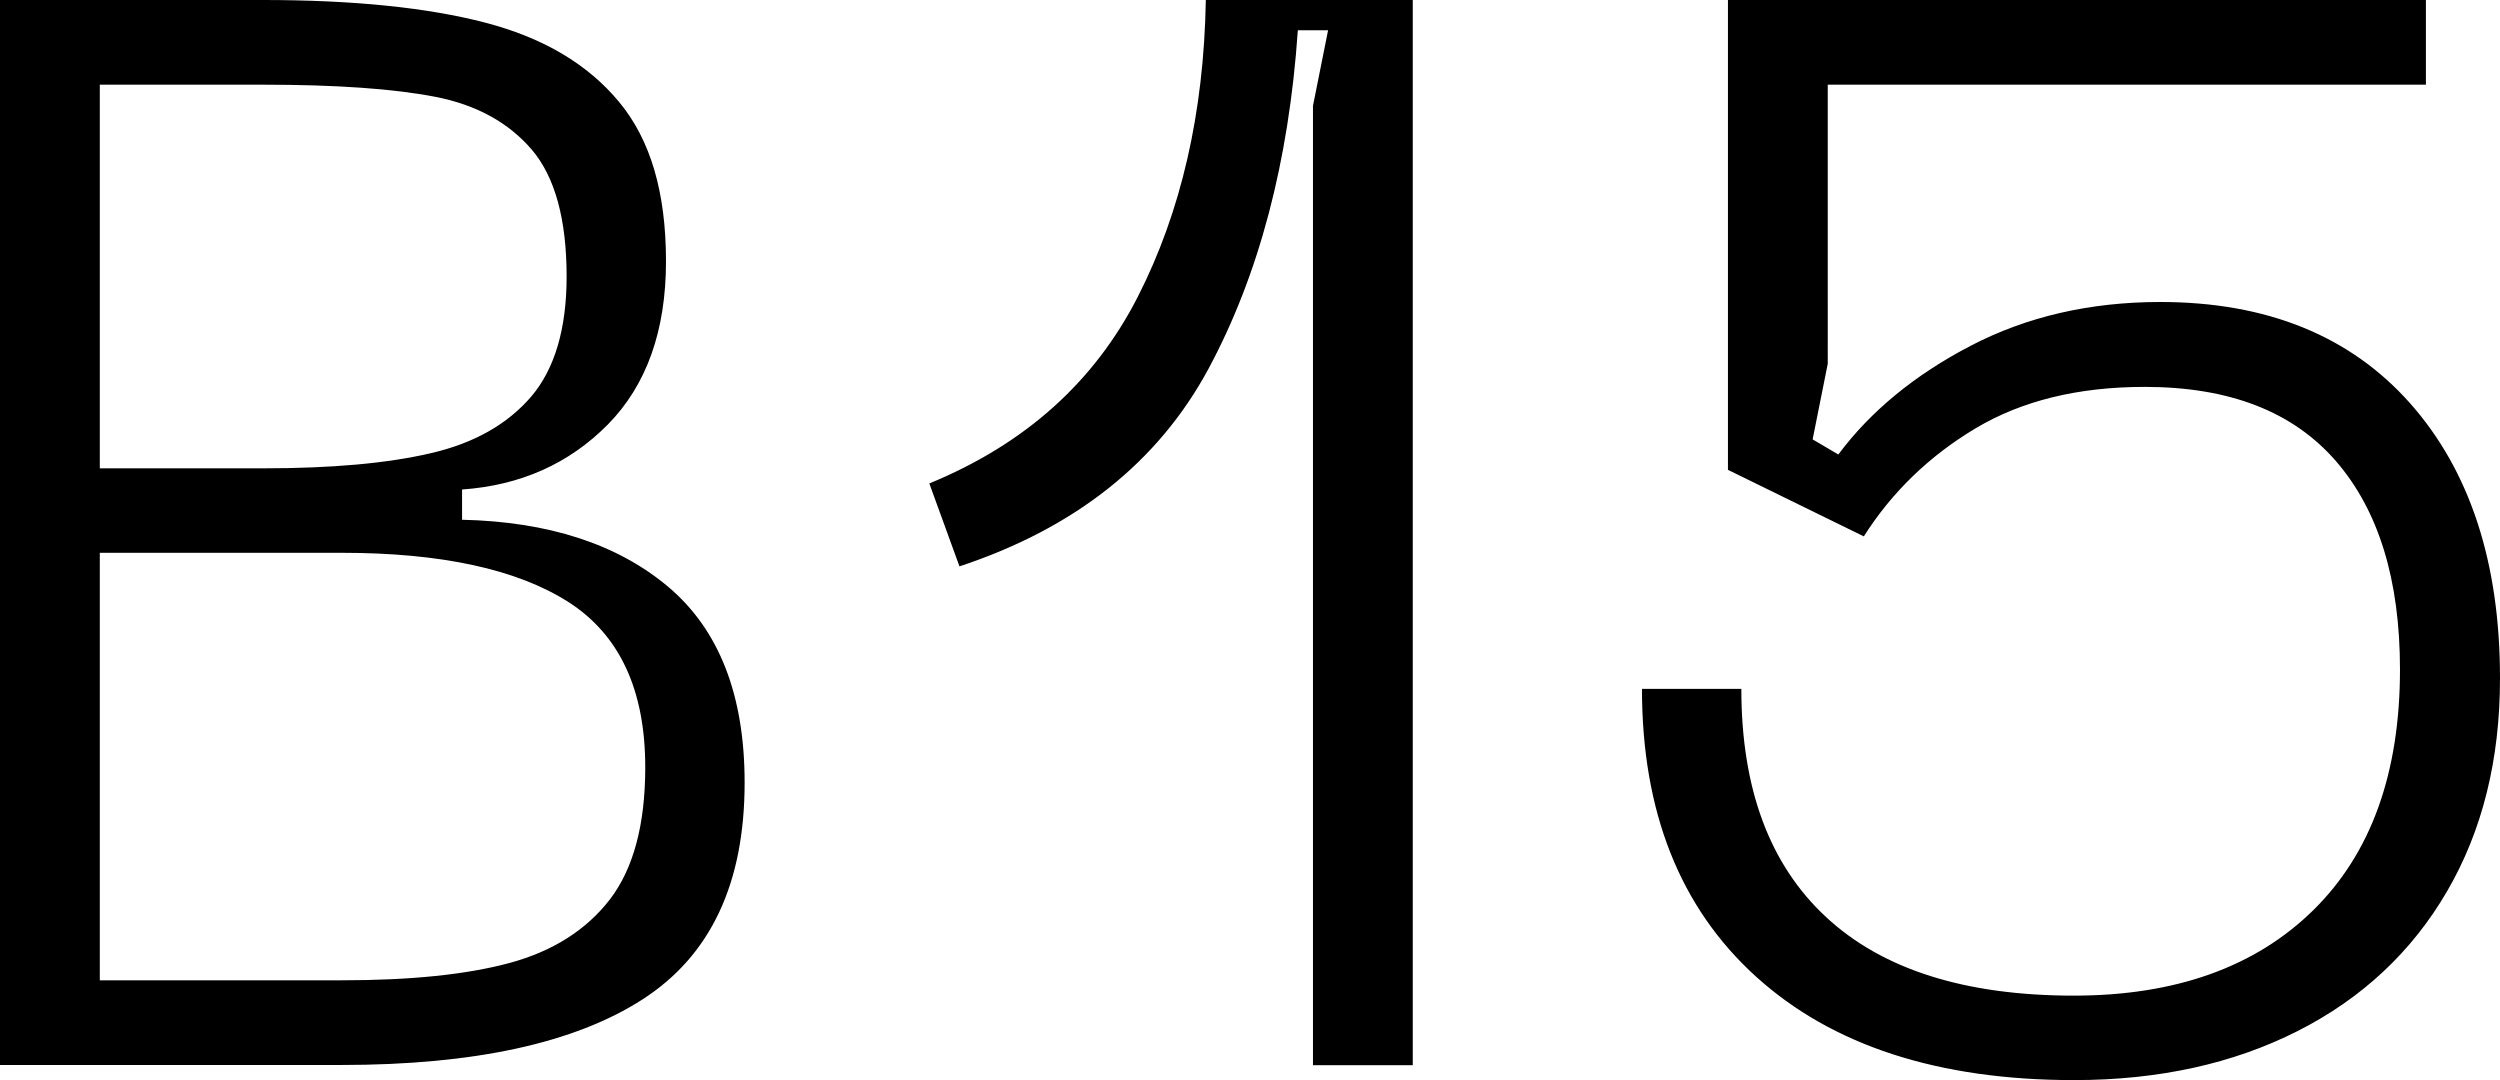 <?xml version="1.0" encoding="UTF-8"?>
<svg id="Ebene_1" xmlns="http://www.w3.org/2000/svg" version="1.1" viewBox="0 0 115.73 50">
  <!-- Generator: Adobe Illustrator 29.8.1, SVG Export Plug-In . SVG Version: 2.1.1 Build 2)  -->
  <path d="M76.01,31.89c0,5.69,1.76,10.13,5.28,13.32,3.52,3.19,8.43,4.79,14.72,4.79,3.92,0,7.37-.76,10.35-2.27,2.98-1.51,5.29-3.67,6.92-6.47,1.63-2.8,2.45-6.08,2.45-9.86,0-5.36-1.39-9.6-4.16-12.73-2.77-3.12-6.63-4.69-11.57-4.69-3.26,0-6.19.68-8.78,2.03-2.59,1.35-4.63,3.03-6.12,5.03l-1.19-.7.7-3.5V3.92h27.69V0h-32.31v21.75l6.29,3.08c1.3-2.05,3.03-3.72,5.17-5,2.14-1.28,4.76-1.92,7.83-1.92,3.92,0,6.86,1.14,8.85,3.43,1.98,2.28,2.97,5.5,2.97,9.65,0,4.8-1.34,8.52-4.02,11.15-2.68,2.63-6.38,3.95-11.08,3.95-5.03,0-8.86-1.21-11.47-3.64-2.61-2.42-3.92-5.94-3.92-10.56h-4.62ZM44.41,26.22c5.36-1.77,9.21-4.83,11.54-9.16,2.33-4.34,3.71-9.56,4.13-15.66h1.4l-.7,3.5v44.41h4.62V0h-9.58c-.09,5.22-1.14,9.8-3.15,13.74-2.01,3.94-5.22,6.82-9.65,8.64l1.4,3.85ZM4.62,45.38v-19.79h11.19c4.62,0,8.11.76,10.49,2.27,2.38,1.52,3.57,4.07,3.57,7.66,0,2.66-.55,4.7-1.64,6.12-1.1,1.42-2.65,2.4-4.65,2.94-2.01.54-4.59.8-7.76.8H4.62ZM4.62,21.68V3.92h7.55c3.4,0,6.06.19,7.97.56,1.91.37,3.4,1.19,4.48,2.45,1.07,1.26,1.61,3.22,1.61,5.87,0,2.42-.55,4.28-1.64,5.56-1.1,1.28-2.65,2.16-4.65,2.62-2.01.47-4.59.7-7.76.7h-7.55ZM15.8,49.3c6.15,0,10.8-1.01,13.95-3.04,3.15-2.03,4.72-5.37,4.72-10.03,0-4.06-1.18-7.07-3.53-9.06-2.35-1.98-5.54-3.02-9.55-3.11v-1.4c2.7-.19,4.95-1.19,6.75-3.01,1.79-1.82,2.69-4.34,2.69-7.55s-.72-5.63-2.17-7.38c-1.45-1.75-3.51-2.97-6.19-3.67-2.68-.7-6.12-1.05-10.31-1.05H0v49.3h15.8Z"/>
</svg>